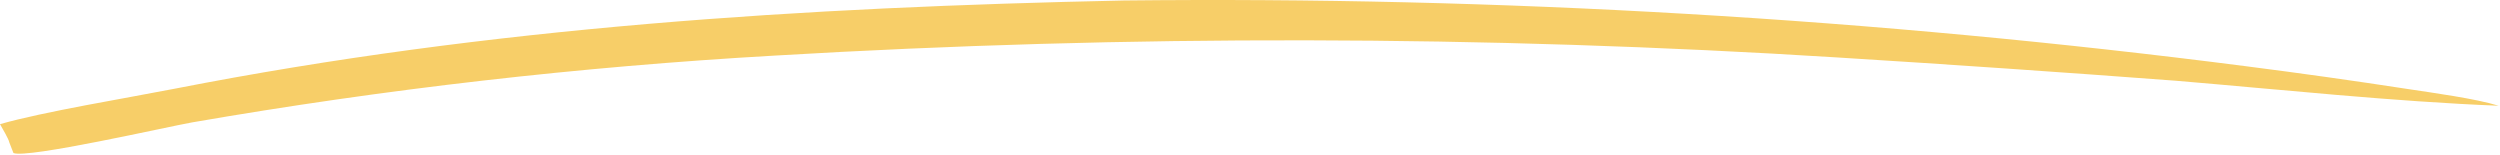 <?xml version="1.0" encoding="UTF-8"?> <svg xmlns="http://www.w3.org/2000/svg" width="611" height="38" viewBox="0 0 611 38" fill="none"><path d="M274.725 0.118C366.446 -0.885 458.127 4.492 549.102 16.211C562.247 17.892 575.366 19.74 588.461 21.754C594.591 22.69 605.087 24.098 610.667 25.844C584.857 24.812 557.496 21.889 531.716 19.729C504.196 17.655 476.662 15.761 449.117 14.045C362.632 8.613 275.895 8.459 189.39 13.583C141.631 16.302 94.067 21.755 46.931 29.916C40.627 31.044 6.713 38.776 3.288 37.402L2.271 34.796C2.157 34.016 0.489 31.22 0 30.346C10.444 27.333 31.415 23.887 42.858 21.649C120.048 6.553 196.347 1.779 274.725 0.118Z" fill="#F7CE68"></path></svg> 